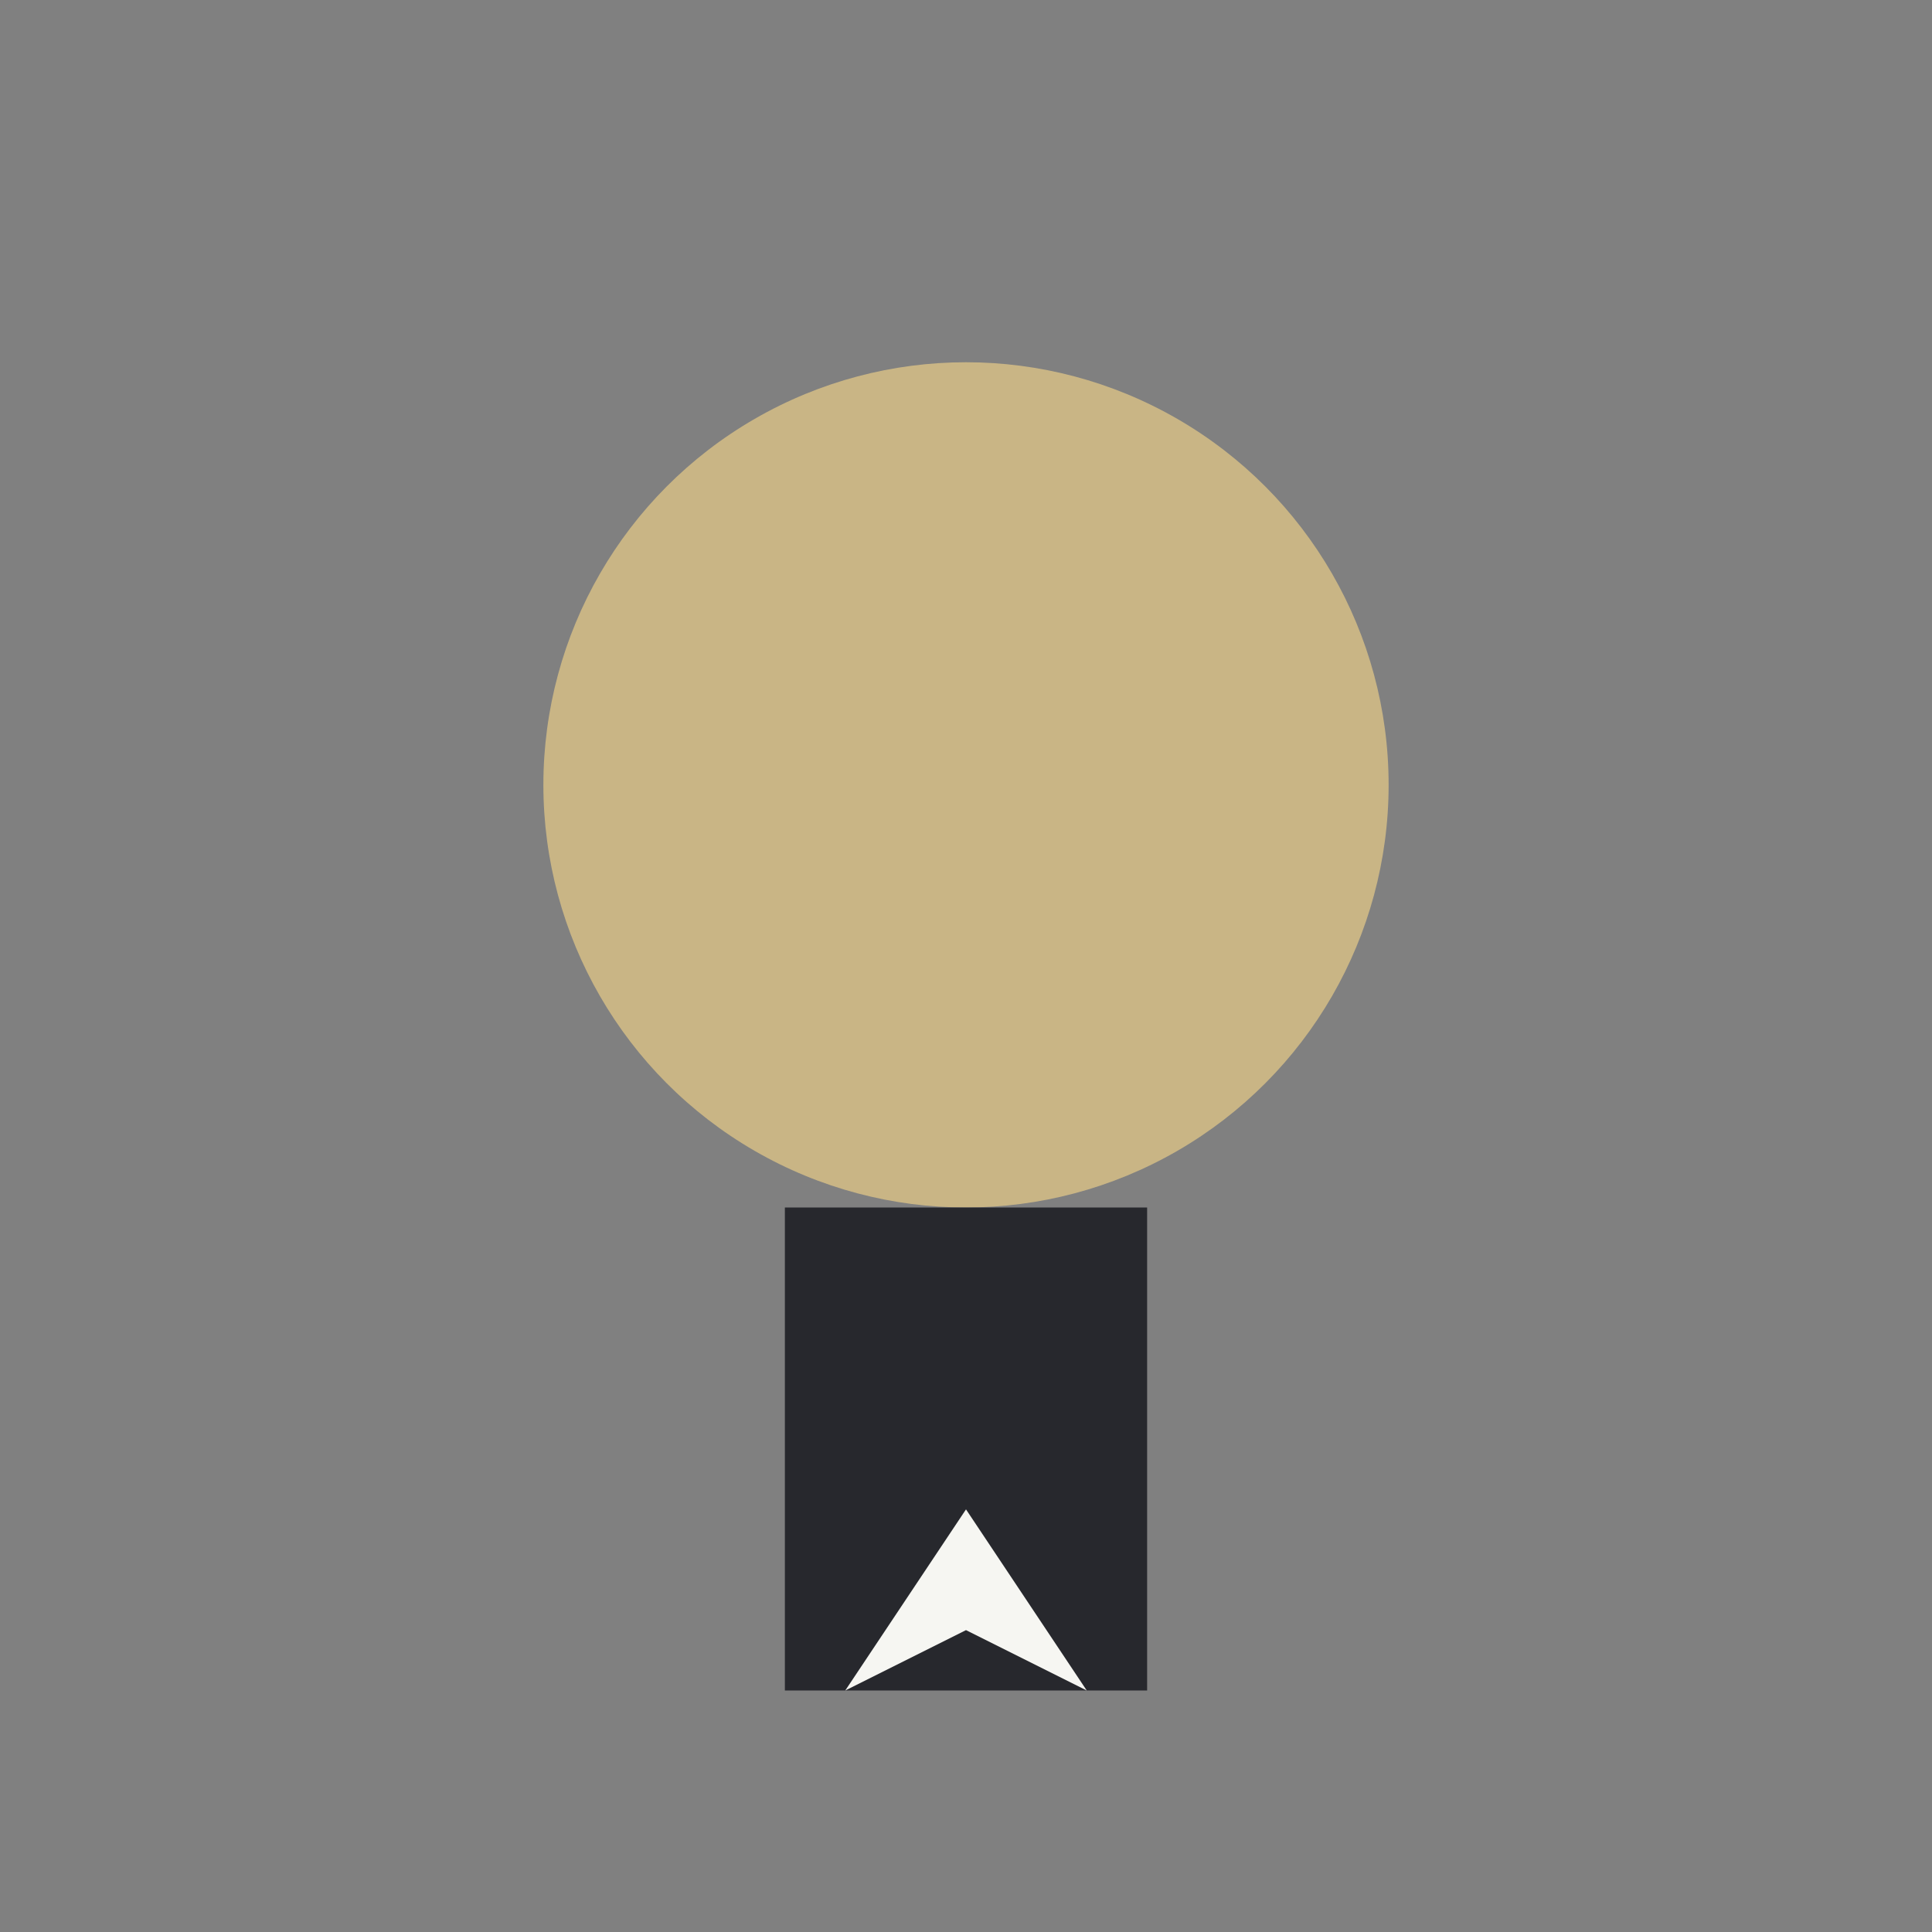 <?xml version="1.0" encoding="UTF-8"?>
<svg xmlns="http://www.w3.org/2000/svg" width="32" height="32" viewBox="0 0 32 32"><rect x="0" y="0" width="32" height="32" fill="#808080" stroke="none"/><circle cx="16" cy="13" r="7" fill="#C9B585"/><rect x="13" y="20" width="6" height="8" fill="#27282D"/><polygon points="16,25 18,28 16,27 14,28" fill="#F6F6F2"/></svg>